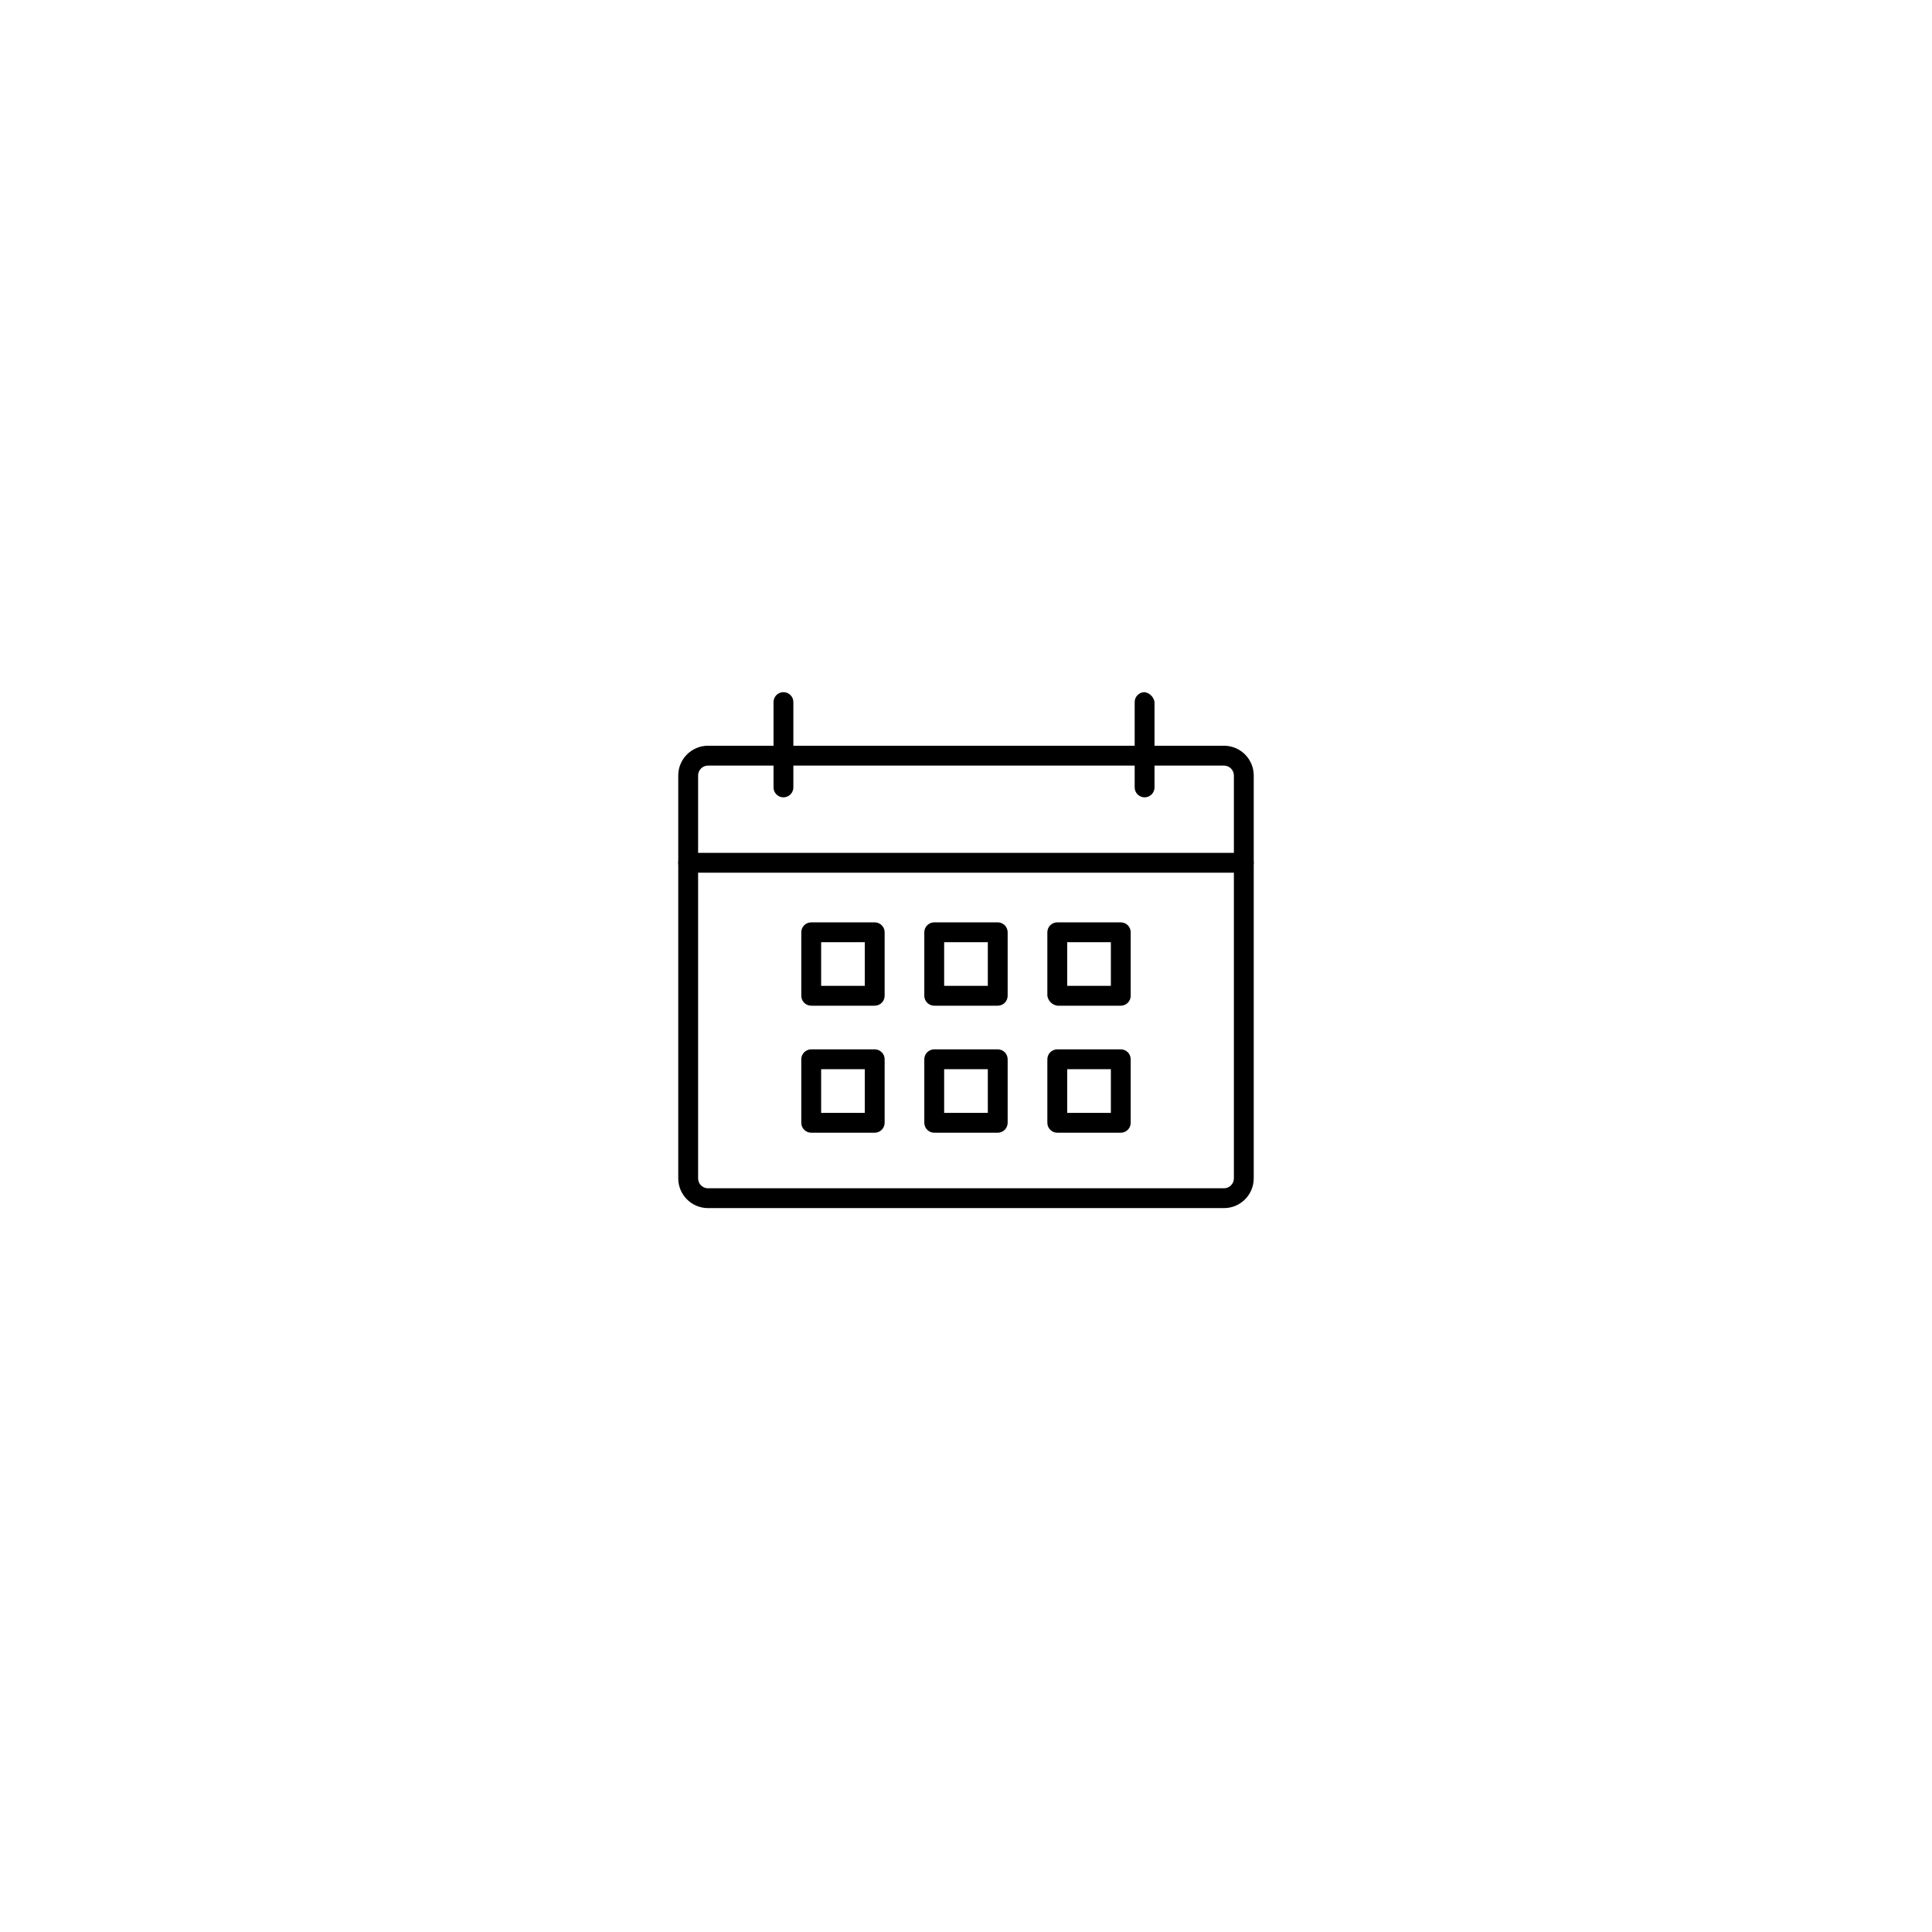 <?xml version="1.0" encoding="UTF-8"?>
<!-- Uploaded to: SVG Repo, www.svgrepo.com, Generator: SVG Repo Mixer Tools -->
<svg fill="#000000" width="800px" height="800px" version="1.1" viewBox="144 144 512 512" xmlns="http://www.w3.org/2000/svg">
 <g>
  <path d="m468.36 464.16h-136.73 0.004c-4.359 0-7.891-3.531-7.891-7.887v-106.76c0-4.356 3.531-7.887 7.891-7.887h136.73-0.004c4.359 0 7.891 3.531 7.891 7.887v106.76c0 4.356-3.531 7.887-7.891 7.887zm-136.73-117.27h0.004c-1.453 0-2.629 1.176-2.629 2.629v106.76c0 0.699 0.277 1.367 0.77 1.859 0.492 0.492 1.16 0.77 1.859 0.77h136.73-0.004c0.699 0 1.367-0.277 1.859-0.77 0.496-0.492 0.773-1.16 0.773-1.859v-106.76c0-0.695-0.277-1.367-0.773-1.859-0.492-0.492-1.16-0.77-1.859-0.77z"/>
  <path d="m473.62 375.28h-147.25c-1.449 0-2.629-1.176-2.629-2.629s1.18-2.629 2.629-2.629h147.25c1.453 0 2.629 1.176 2.629 2.629s-1.176 2.629-2.629 2.629z"/>
  <path d="m351.62 355.3c-1.453 0-2.629-1.176-2.629-2.629v-22.613c0-1.453 1.176-2.629 2.629-2.629 1.449 0 2.629 1.176 2.629 2.629v22.613c0 0.695-0.277 1.367-0.77 1.859-0.496 0.492-1.164 0.77-1.859 0.77z"/>
  <path d="m447.33 355.3c-1.449 0-2.629-1.176-2.629-2.629v-22.613c0-1.453 1.18-2.629 2.629-2.629 1.355 0.211 2.418 1.273 2.629 2.629v22.613c0 0.695-0.273 1.367-0.77 1.859-0.492 0.492-1.16 0.77-1.859 0.77z"/>
  <path d="m375.81 410.52h-16.828c-1.453 0-2.633-1.176-2.633-2.629v-16.828c0-1.453 1.18-2.629 2.633-2.629h16.828c0.695 0 1.363 0.277 1.859 0.77 0.492 0.492 0.77 1.16 0.77 1.859v16.828c0 0.699-0.277 1.367-0.77 1.859-0.496 0.492-1.164 0.77-1.859 0.77zm-14.199-5.258h11.57v-11.57h-11.57z"/>
  <path d="m408.41 410.52h-16.828c-1.453 0-2.633-1.176-2.633-2.629v-16.828c0-1.453 1.18-2.629 2.633-2.629h16.828c0.695 0 1.363 0.277 1.859 0.77 0.492 0.492 0.77 1.16 0.77 1.859v16.828c0 1.453-1.18 2.629-2.629 2.629zm-14.199-5.258h11.57v-11.57h-11.57z"/>
  <path d="m441.02 410.52h-16.828c-1.355-0.211-2.418-1.273-2.633-2.629v-16.828c0-1.453 1.18-2.629 2.633-2.629h16.828c0.695 0 1.363 0.277 1.859 0.77 0.492 0.492 0.77 1.16 0.77 1.859v16.828c0 1.453-1.176 2.629-2.629 2.629zm-14.199-5.258h11.57v-11.57h-11.57z"/>
  <path d="m375.81 444.18h-16.828c-1.453 0-2.633-1.18-2.633-2.633v-16.828c0-1.453 1.18-2.629 2.633-2.629h16.828c0.695 0 1.363 0.277 1.859 0.77 0.492 0.492 0.77 1.164 0.77 1.859v16.828c0 0.699-0.277 1.367-0.77 1.859-0.496 0.496-1.164 0.773-1.859 0.773zm-14.199-5.258h11.57v-11.574h-11.57z"/>
  <path d="m408.41 444.18h-16.828c-1.453 0-2.633-1.18-2.633-2.633v-16.828c0-1.453 1.18-2.629 2.633-2.629h16.828c0.695 0 1.363 0.277 1.859 0.77 0.492 0.492 0.77 1.164 0.77 1.859v16.828c0 1.453-1.18 2.633-2.629 2.633zm-14.199-5.258 11.57-0.004v-11.57h-11.57z"/>
  <path d="m441.02 444.18h-16.828c-1.453 0-2.633-1.18-2.633-2.633v-16.828c0-1.453 1.18-2.629 2.633-2.629h16.828c0.695 0 1.363 0.277 1.859 0.77 0.492 0.492 0.77 1.164 0.77 1.859v16.828c0 1.453-1.176 2.633-2.629 2.633zm-14.199-5.258h11.57v-11.574h-11.57z"/>
 </g>
</svg>